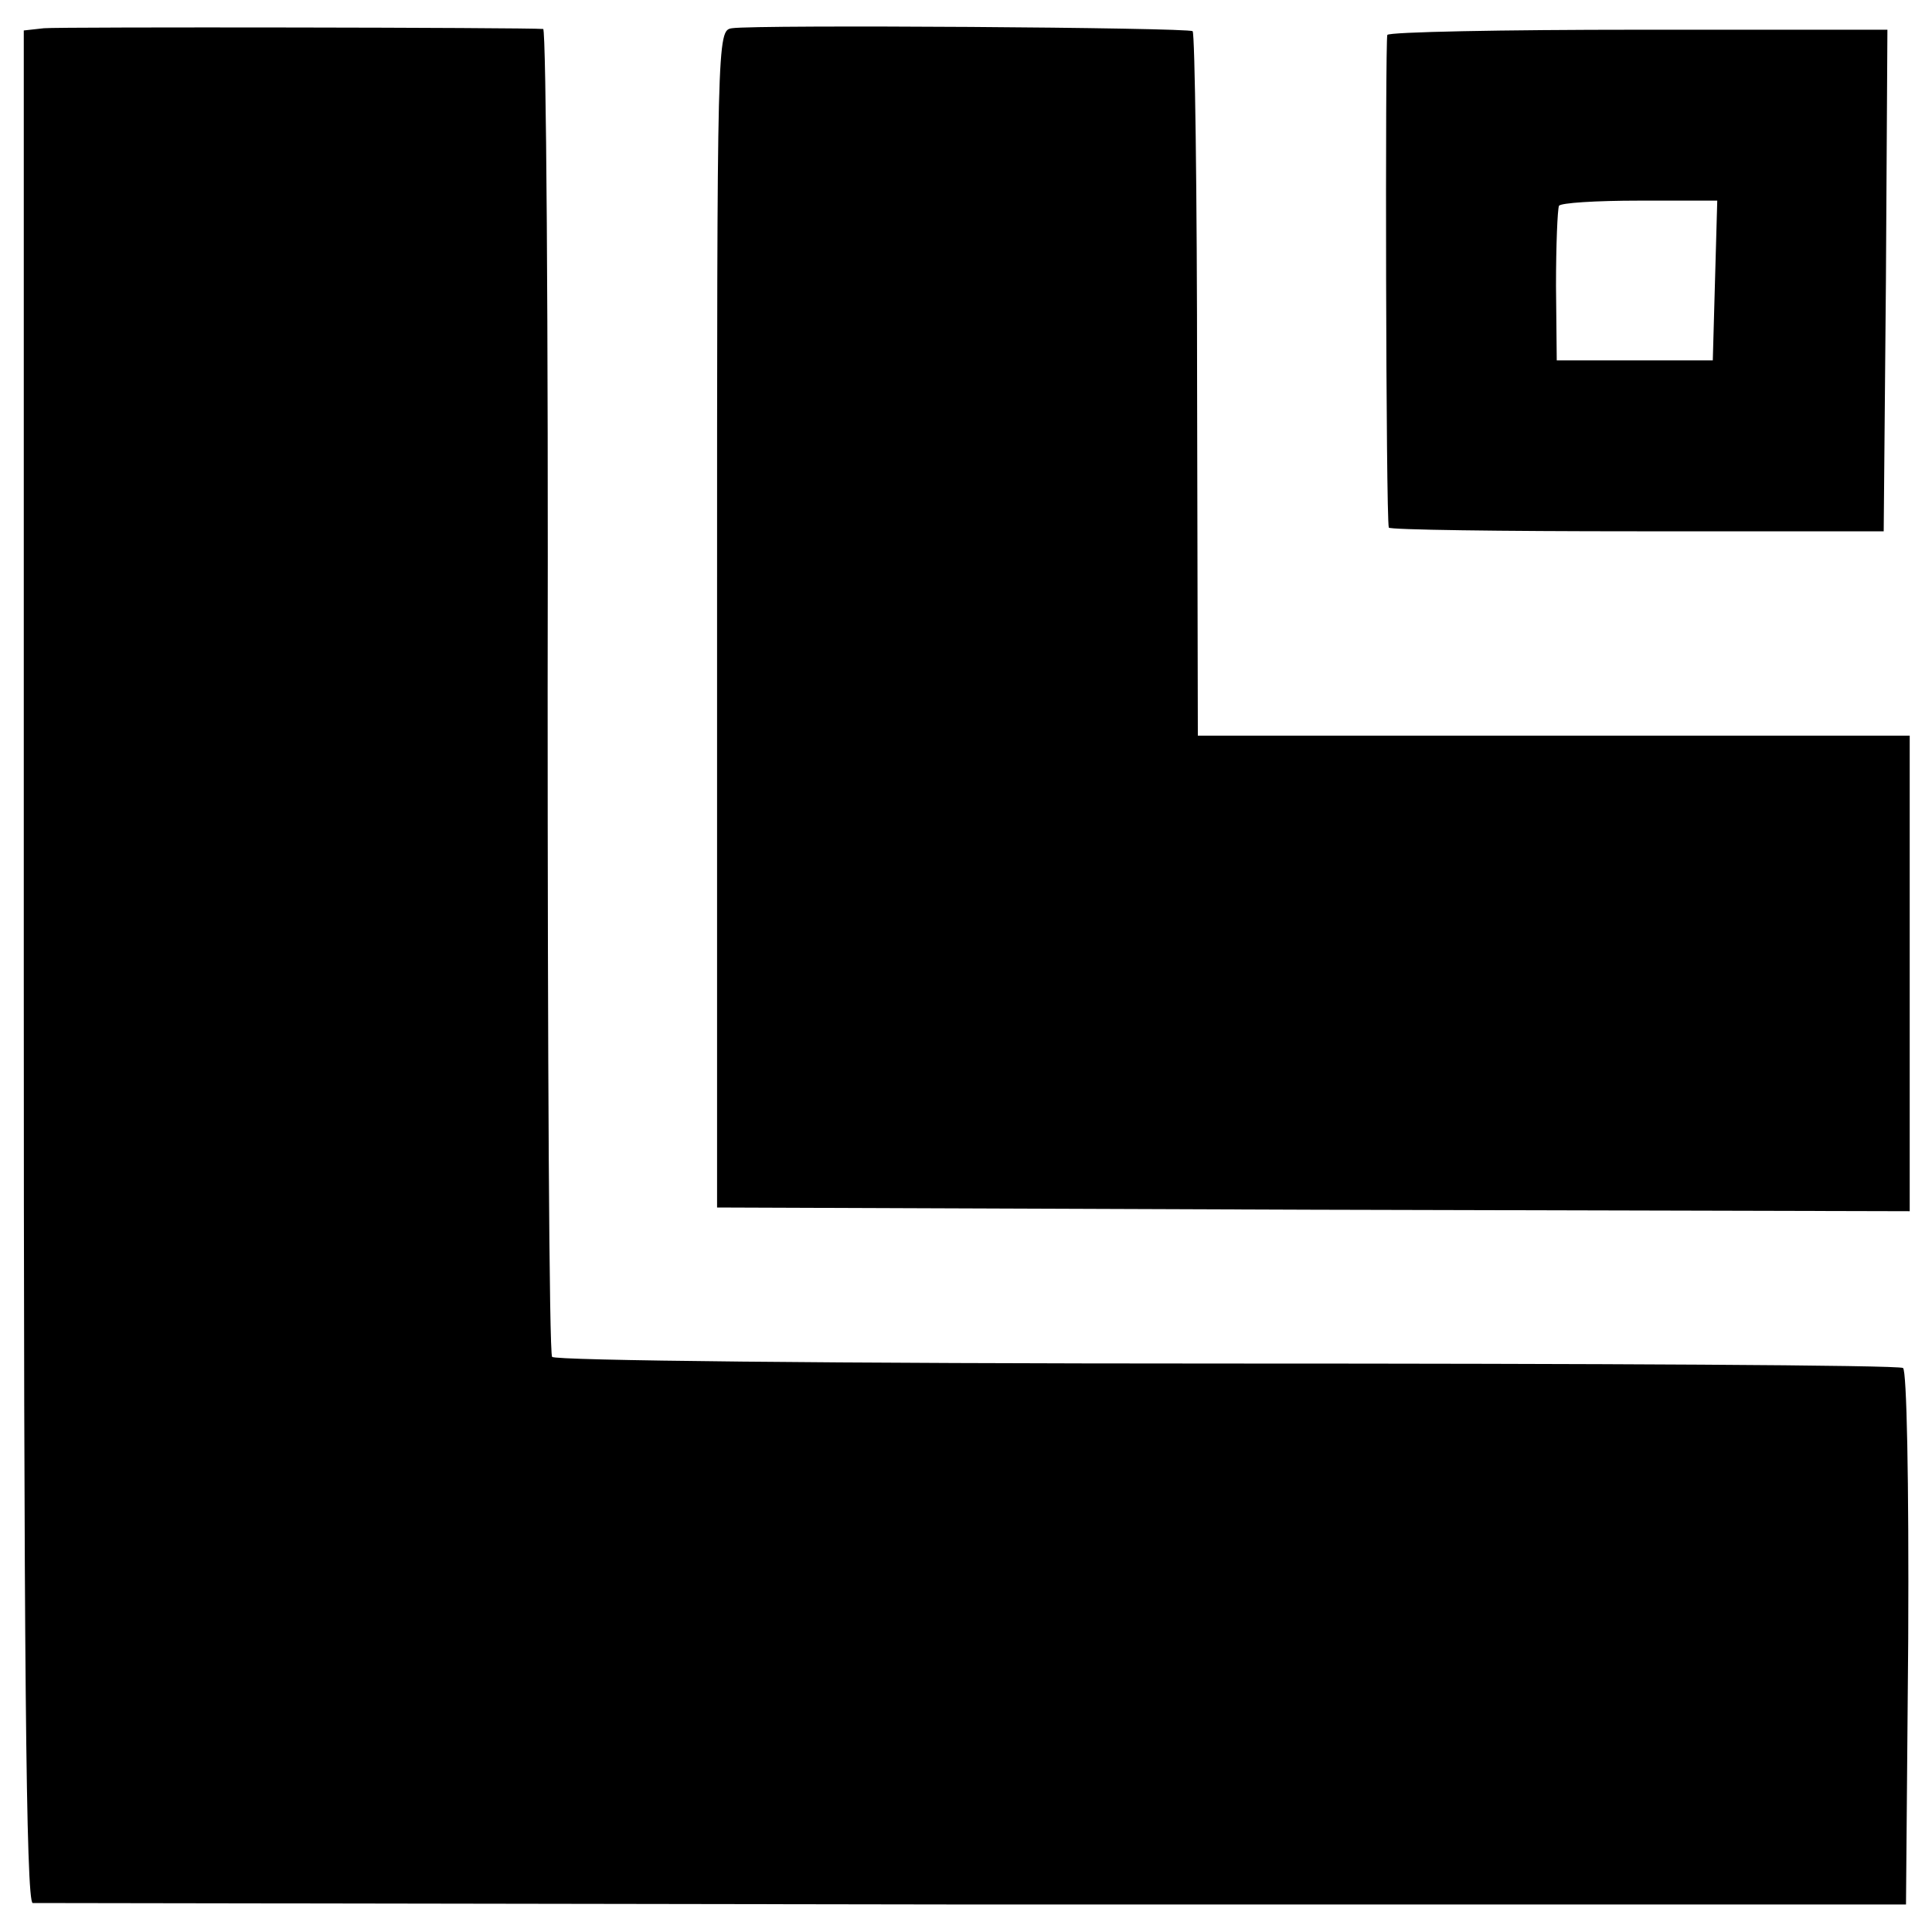<?xml version="1.0" standalone="no"?>
<!DOCTYPE svg PUBLIC "-//W3C//DTD SVG 20010904//EN"
 "http://www.w3.org/TR/2001/REC-SVG-20010904/DTD/svg10.dtd">
<svg version="1.0" xmlns="http://www.w3.org/2000/svg"
 width="260pt" height="260pt" viewBox="0 0 260 260"
 preserveAspectRatio="xMidYMid meet">
<g transform="translate(0,260) scale(0.1,-0.1)"
fill="#000000" stroke="none">
<path d="M59 2562 l-27 -3 0 -1260 c0 -927 3 -1259 12 -1260 6 0 576 -1 1266
-2 l1255 0 3 358 c1 213 -2 361 -7 364 -5 4 -415 6 -911 6 -531 0 -904 4 -907
9 -4 5 -6 409 -6 898 1 488 -2 888 -6 889 -21 2 -651 3 -672 1z"/>
<path d="M985 2562 c-20 -3 -20 -9 -20 -795 l0 -792 803 -3 802 -2 0 320 0
320 -479 0 -479 0 -1 472 c0 259 -3 473 -6 476 -5 5 -586 9 -620 4z"/>
<path d="M1867 2553 c-3 -7 -2 -649 2 -663 0 -3 151 -5 334 -5 l332 0 3 338 2
337 -334 0 c-184 0 -337 -3 -339 -7z m441 -330 l-3 -108 -105 0 -105 0 -1 100
c0 55 2 103 4 108 2 4 50 7 108 7 l105 0 -3 -107z"/>
</g>
</svg>
